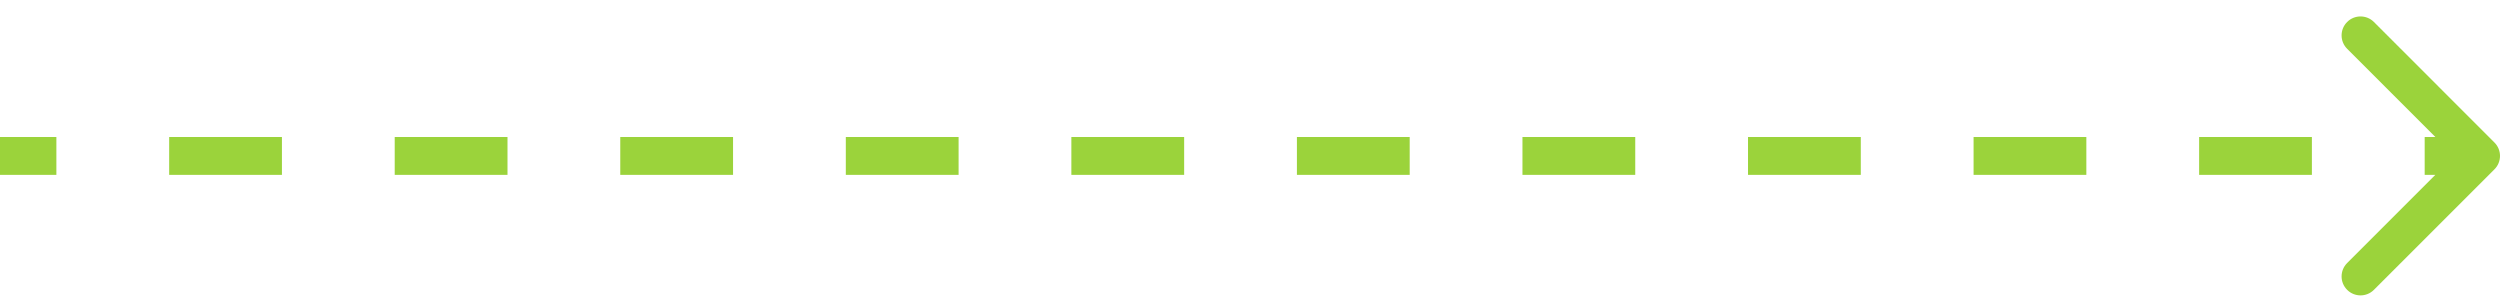 <?xml version="1.0" encoding="UTF-8"?> <svg xmlns="http://www.w3.org/2000/svg" width="132" height="16" viewBox="0 0 132 16" fill="none"> <path d="M131.354 8.586C131.549 8.391 131.549 8.074 131.354 7.879L128.172 4.697C127.976 4.502 127.66 4.502 127.464 4.697C127.269 4.892 127.269 5.209 127.464 5.404L130.293 8.232L127.464 11.061C127.269 11.256 127.269 11.573 127.464 11.768C127.66 11.963 127.976 11.963 128.172 11.768L131.354 8.586ZM0 8.732H2.977V7.732L0 7.732L0 8.732ZM8.932 8.732L14.886 8.732V7.732L8.932 7.732V8.732ZM20.841 8.732L26.796 8.732V7.732L20.841 7.732V8.732ZM32.75 8.732H38.705V7.732L32.75 7.732V8.732ZM44.659 8.732L50.614 8.732V7.732L44.659 7.732V8.732ZM56.568 8.732L62.523 8.732V7.732L56.568 7.732V8.732ZM68.477 8.732L74.432 8.732V7.732L68.477 7.732V8.732ZM80.386 8.732L86.341 8.732V7.732L80.386 7.732V8.732ZM92.295 8.732L98.25 8.732V7.732L92.295 7.732V8.732ZM104.205 8.732L110.159 8.732V7.732L104.205 7.732V8.732ZM116.114 8.732L122.068 8.732V7.732L116.114 7.732V8.732ZM128.023 8.732H131V7.732L128.023 7.732V8.732ZM131.707 8.94C132.098 8.549 132.098 7.916 131.707 7.525L125.343 1.161C124.953 0.771 124.319 0.771 123.929 1.161C123.538 1.552 123.538 2.185 123.929 2.576L129.586 8.232L123.929 13.889C123.538 14.28 123.538 14.913 123.929 15.303C124.319 15.694 124.953 15.694 125.343 15.303L131.707 8.94ZM0 9.232H2.977L2.977 7.232L0 7.232L0 9.232ZM8.932 9.232L14.886 9.232V7.232L8.932 7.232V9.232ZM20.841 9.232L26.796 9.232V7.232L20.841 7.232V9.232ZM32.75 9.232H38.705V7.232L32.75 7.232V9.232ZM44.659 9.232L50.614 9.232V7.232L44.659 7.232V9.232ZM56.568 9.232L62.523 9.232V7.232L56.568 7.232V9.232ZM68.477 9.232L74.432 9.232V7.232L68.477 7.232V9.232ZM80.386 9.232L86.341 9.232V7.232L80.386 7.232V9.232ZM92.295 9.232L98.25 9.232V7.232L92.295 7.232V9.232ZM104.205 9.232L110.159 9.232V7.232L104.205 7.232V9.232ZM116.114 9.232L122.068 9.232V7.232L116.114 7.232V9.232ZM128.023 9.232H131V7.232L128.023 7.232V9.232Z" fill="#9BD33B"></path> </svg> 